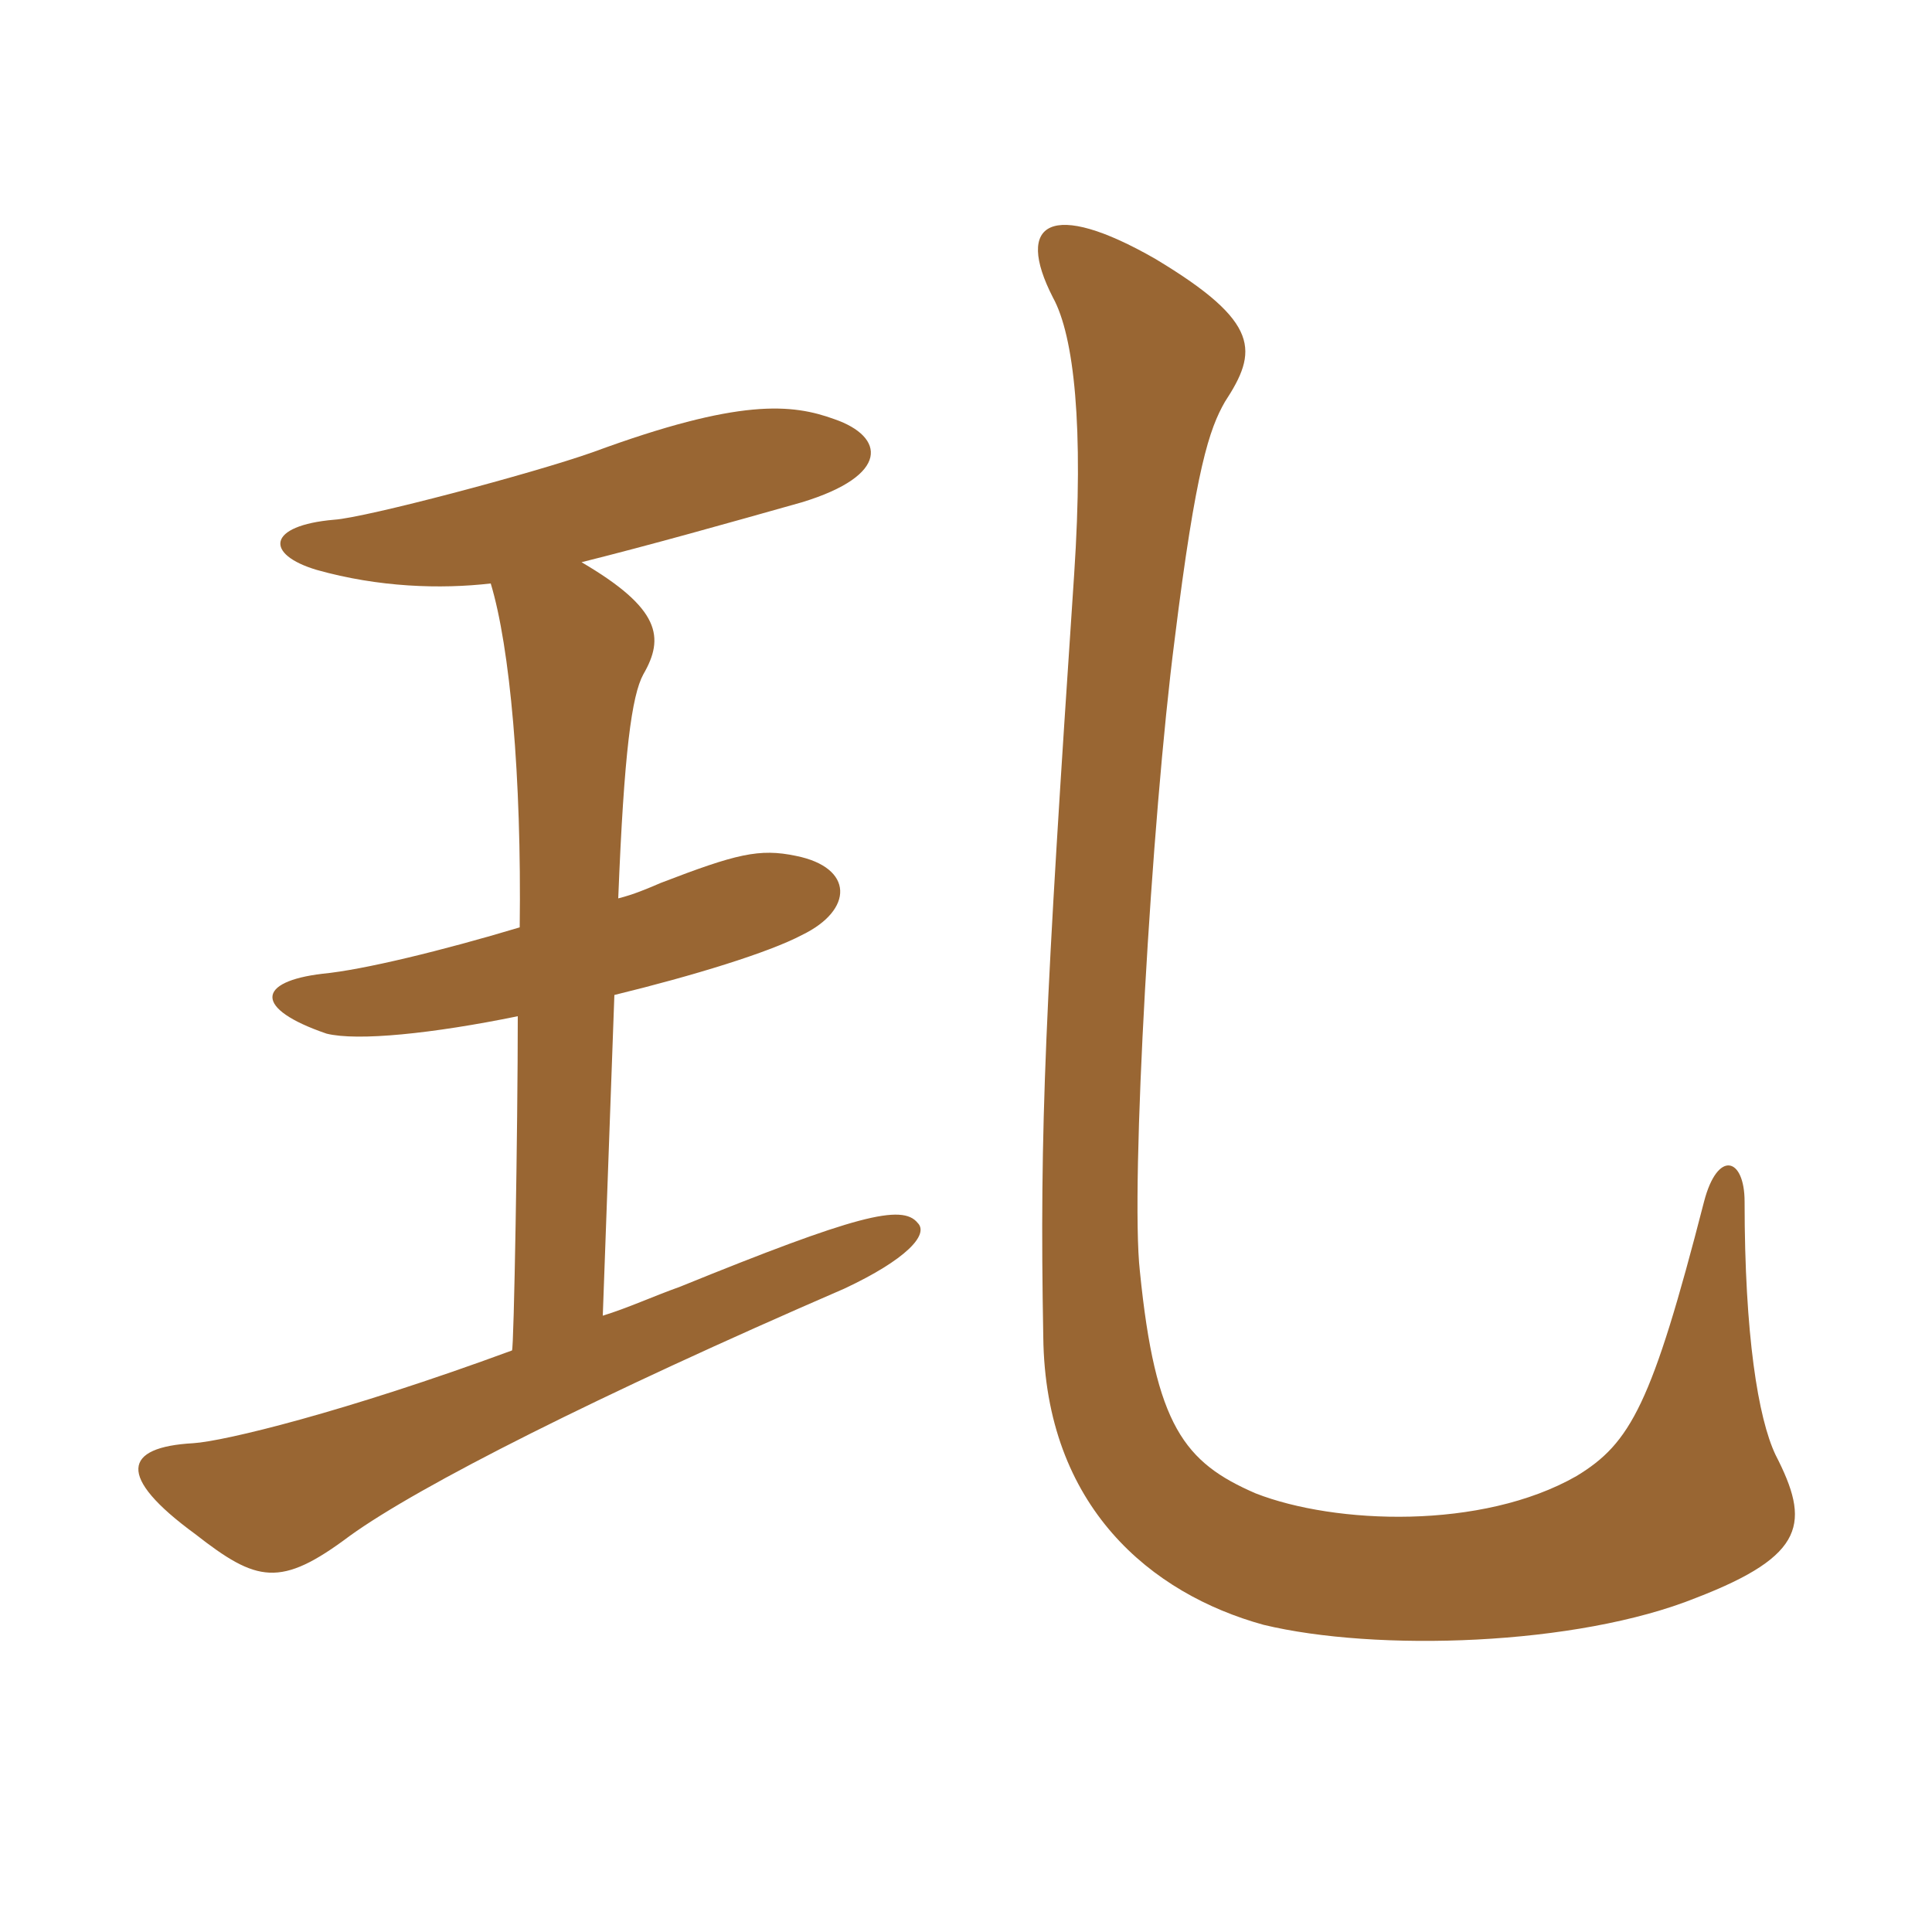 <svg xmlns="http://www.w3.org/2000/svg" xmlns:xlink="http://www.w3.org/1999/xlink" width="150" height="150"><path fill="#996633" padding="10" d="M137.85 112.95C136.50 110.10 135.45 103.65 135.45 93.30C135.45 89.85 133.35 89.25 132.30 93.30C128.25 109.05 126.60 112.05 122.40 114.60C115.05 118.80 103.65 118.35 97.50 115.95C91.95 113.55 89.70 110.70 88.50 98.70C87.75 92.10 89.40 63.60 91.20 49.65C92.85 36.30 93.90 33.30 95.10 31.20C97.65 27.30 97.95 25.05 89.70 20.10C81.60 15.45 78.75 17.25 81.75 23.10C83.40 26.10 84.15 33.15 83.40 44.55C81.15 78.15 80.70 87.45 81 103.80C81.15 117 89.40 123.75 98.10 126.15C106.80 128.25 122.40 127.80 131.70 124.05C140.25 120.75 140.55 118.20 137.85 112.95ZM45.15 43.65C50.55 42.30 56.40 40.65 62.25 39C69.15 36.90 68.70 33.90 64.80 32.55C61.50 31.35 57.45 30.90 46.05 35.10C41.40 36.75 28.35 40.20 25.95 40.35C20.70 40.80 20.55 43.05 24.60 44.25C29.40 45.60 34.20 45.75 38.10 45.30C39.60 50.25 40.50 60.30 40.35 72C34.35 73.80 28.20 75.30 25.05 75.60C19.95 76.20 19.65 78.30 25.35 80.25C27.75 80.85 33.60 80.25 40.20 78.90C40.20 87.60 39.90 104.85 39.75 104.85C26.70 109.65 17.40 111.90 15 112.05C9.60 112.35 9 114.60 15.15 119.10C19.95 122.85 21.75 123.30 27.15 119.25C32.55 115.35 46.50 108.30 65.55 100.05C70.35 97.80 72.15 95.85 71.25 94.95C70.05 93.45 66.45 94.35 52.80 99.90C50.70 100.65 48.75 101.55 46.80 102.15L47.70 77.25C53.85 75.75 59.70 73.95 62.25 72.60C66.30 70.65 66.30 67.35 61.80 66.45C58.95 65.85 57.15 66.30 51.30 68.55C50.25 69 49.20 69.45 48 69.75C48.45 58.35 49.05 54 49.95 52.35C51.60 49.50 51.30 47.25 45.15 43.65Z"/></svg>